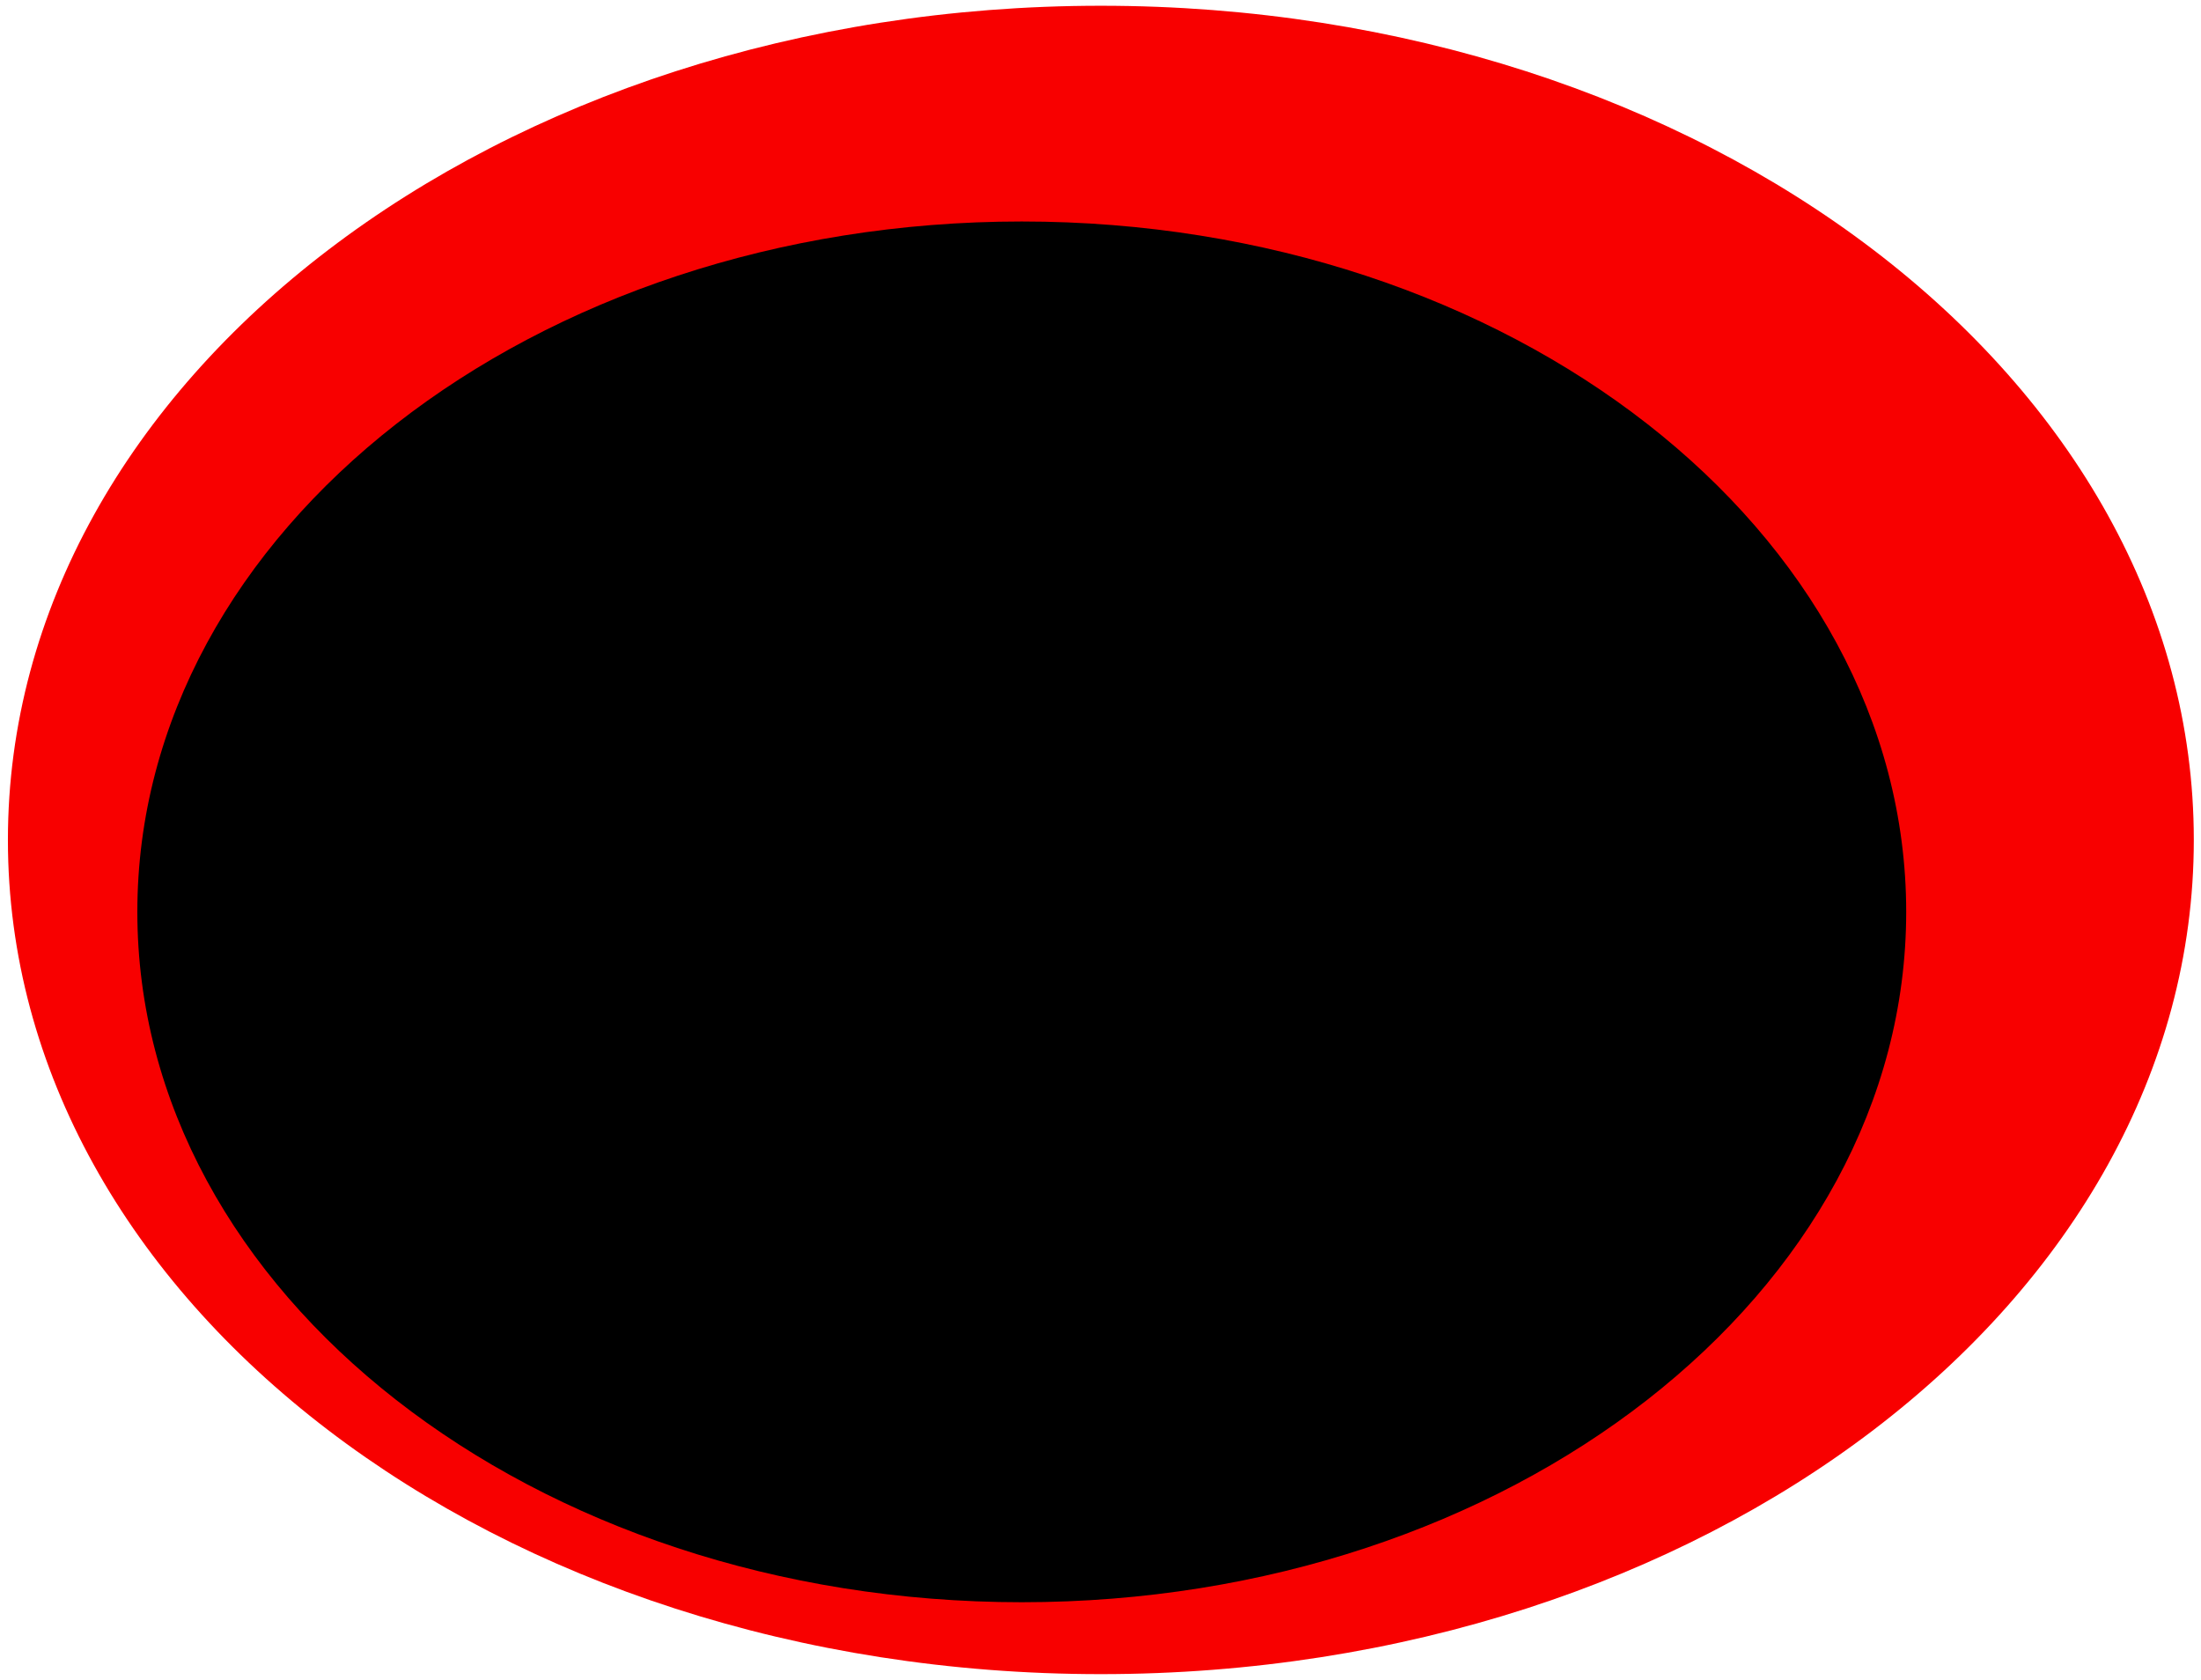 <?xml version="1.0" encoding="UTF-8"?>
<!-- Generator: Adobe Illustrator 22.1.0, SVG Export Plug-In . SVG Version: 6.00 Build 0)  -->
<svg xmlns="http://www.w3.org/2000/svg" xmlns:xlink="http://www.w3.org/1999/xlink" version="1.1" id="Ebene_1" x="0px" y="0px" viewBox="0 0 306.1 233.6" style="enable-background:new 0 0 306.1 233.6;" xml:space="preserve">
<style type="text/css">
	.st0{fill:#f80000;}
</style>
<g>
	<g>
		<path class="st0" d="M153.1,232.8c83.9,0,152-51.9,152-116s-68.1-116-152-116s-152,51.9-152,116S69.1,232.8,153.1,232.8"></path>
		<path d="M142.1,222.8c67.9,0,123-43,123-96s-55.1-96-123-96s-123,43-123,96S74.1,222.8,142.1,222.8"></path>
	</g>
</g>
</svg>
